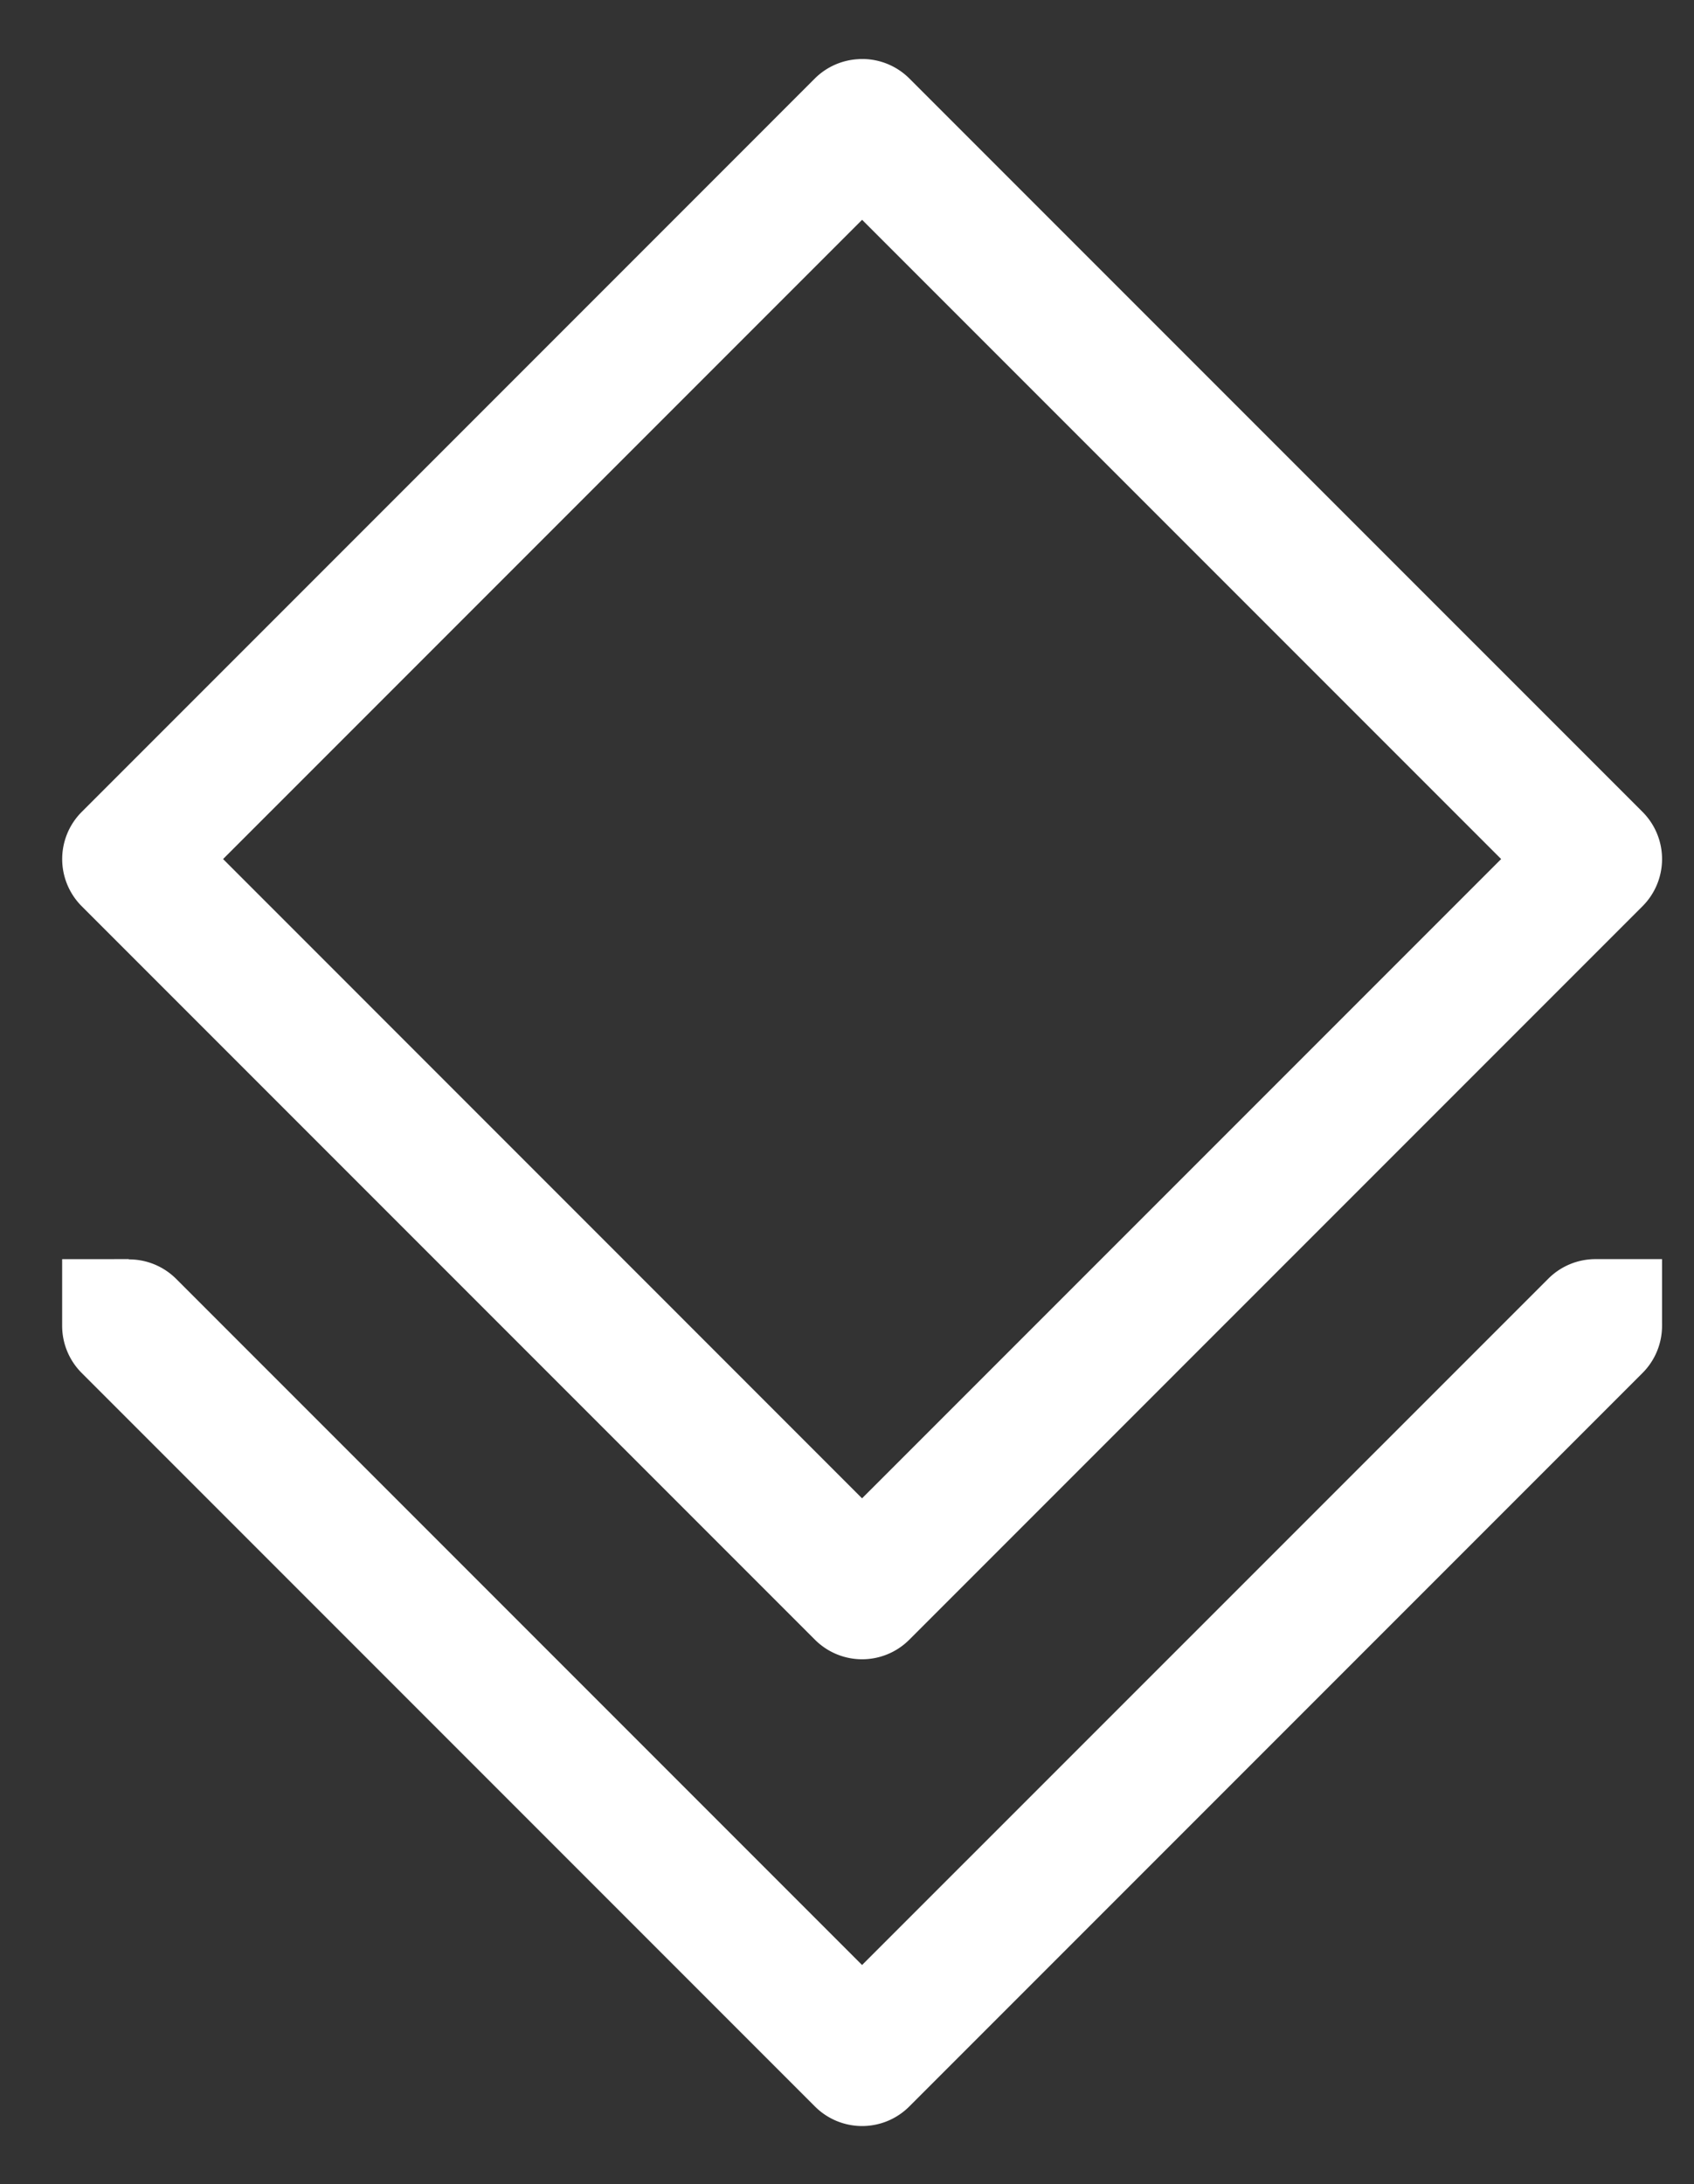<svg width="45" height="58" xmlns="http://www.w3.org/2000/svg"><rect width="100%" height="100%" fill="#333333" stroke="none"/><path d="M22.818 1.57a1.771 1.771 0 00-1.169.511L2.17 21.561a1.771 1.771 0 000 2.503l19.48 19.48a1.771 1.771 0 002.503 0l19.48-19.48a1.771 1.771 0 000-2.504L24.153 2.081a1.771 1.771 0 00-1.335-.512zm.083 4.267l16.976 16.975L22.9 39.788 5.926 22.812zm-21.25 27.6v1.77a1.77 1.77 0 00.519 1.252l19.48 19.48a1.771 1.771 0 002.503 0l19.48-19.48a1.77 1.77 0 00.518-1.252 1.77 1.77 0 000-.083v-1.688h-1.77a1.77 1.77 0 00-1.252.52L22.9 52.181 4.674 33.955a1.77 1.77 0 00-1.252-.512v-.007z" color="#000" fill="#fff" style="font-variant-ligatures:normal;font-variant-position:normal;font-variant-caps:normal;font-variant-numeric:normal;font-variant-alternates:normal;font-variant-east-asian:normal;font-feature-settings:normal;font-variation-settings:normal;text-indent:0;text-decoration-line:none;text-decoration-style:solid;text-decoration-color:#000;text-transform:none;text-orientation:mixed;white-space:normal;shape-padding:0;shape-margin:0;inline-size:0;isolation:auto;mix-blend-mode:normal"/></svg>